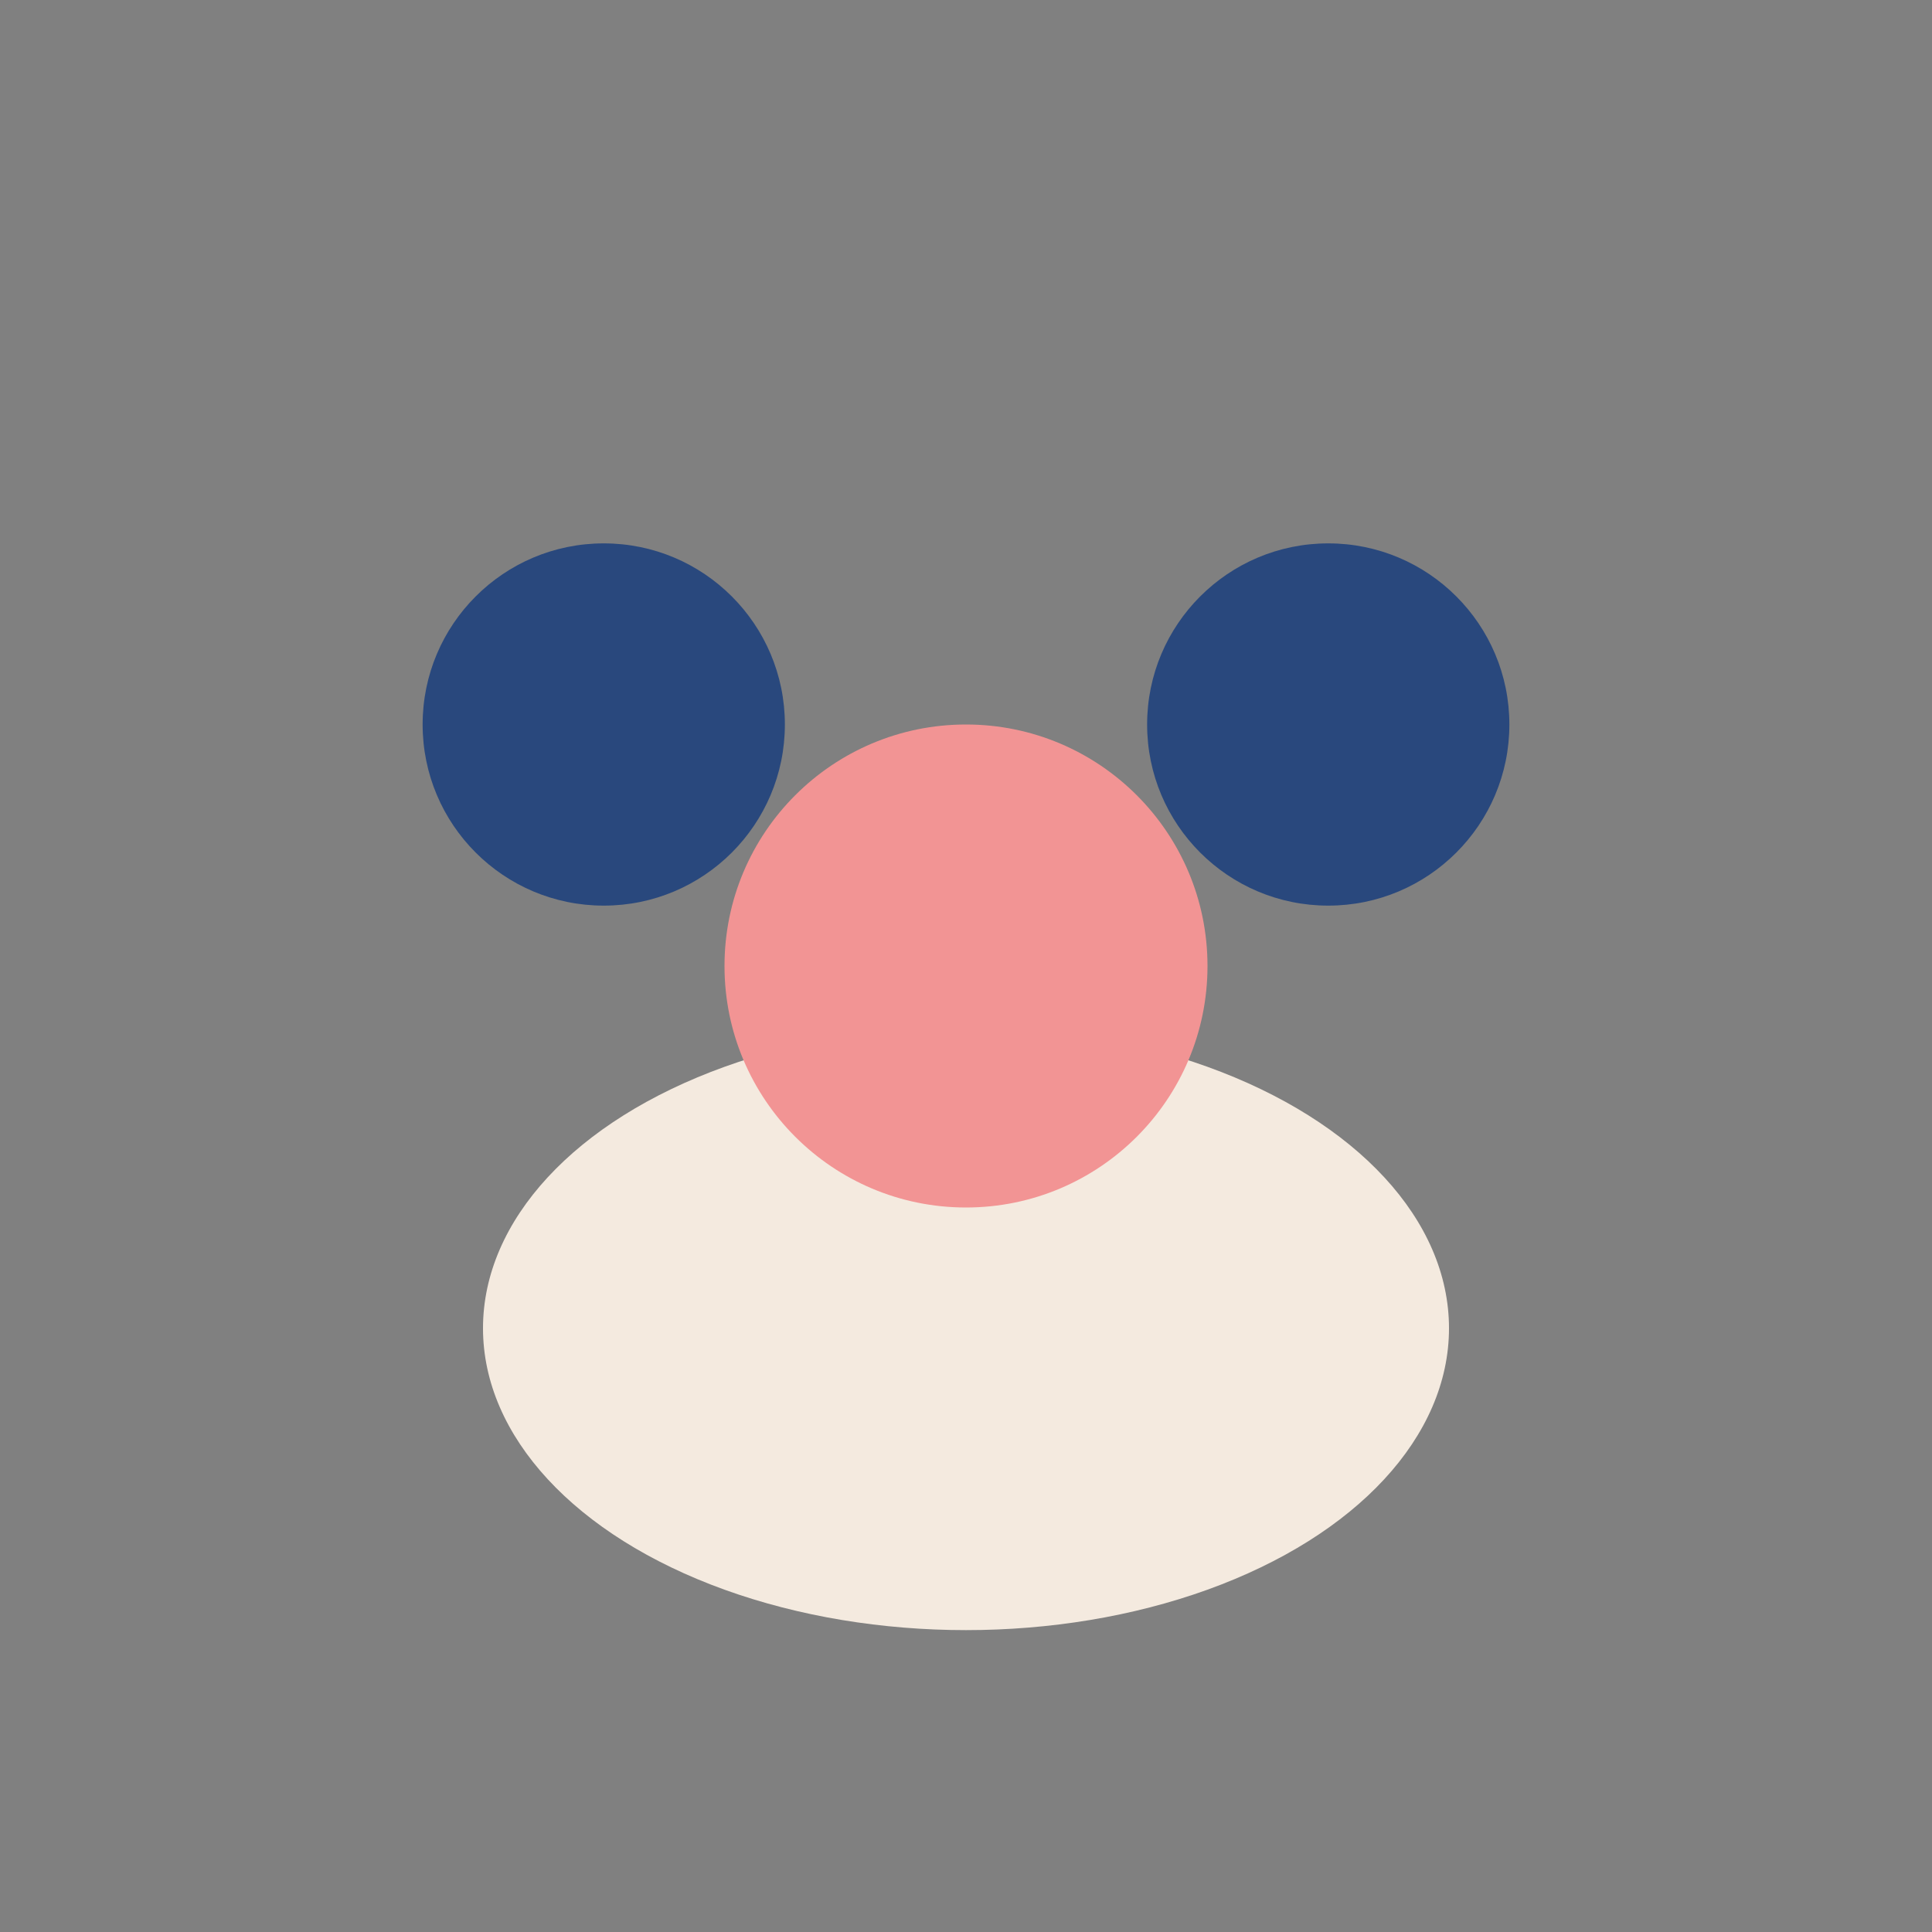 <?xml version="1.0" encoding="UTF-8"?>
<svg xmlns="http://www.w3.org/2000/svg" width="32" height="32" viewBox="0 0 32 32"><rect x="0" y="0" width="32" height="32" fill="#808080" stroke="none"/><circle cx="10" cy="12" r="3" fill="#29487D"/><circle cx="22" cy="12" r="3" fill="#29487D"/><ellipse cx="16" cy="22" rx="8" ry="5" fill="#F4EADF"/><circle cx="16" cy="16" r="4" fill="#F29494"/></svg>